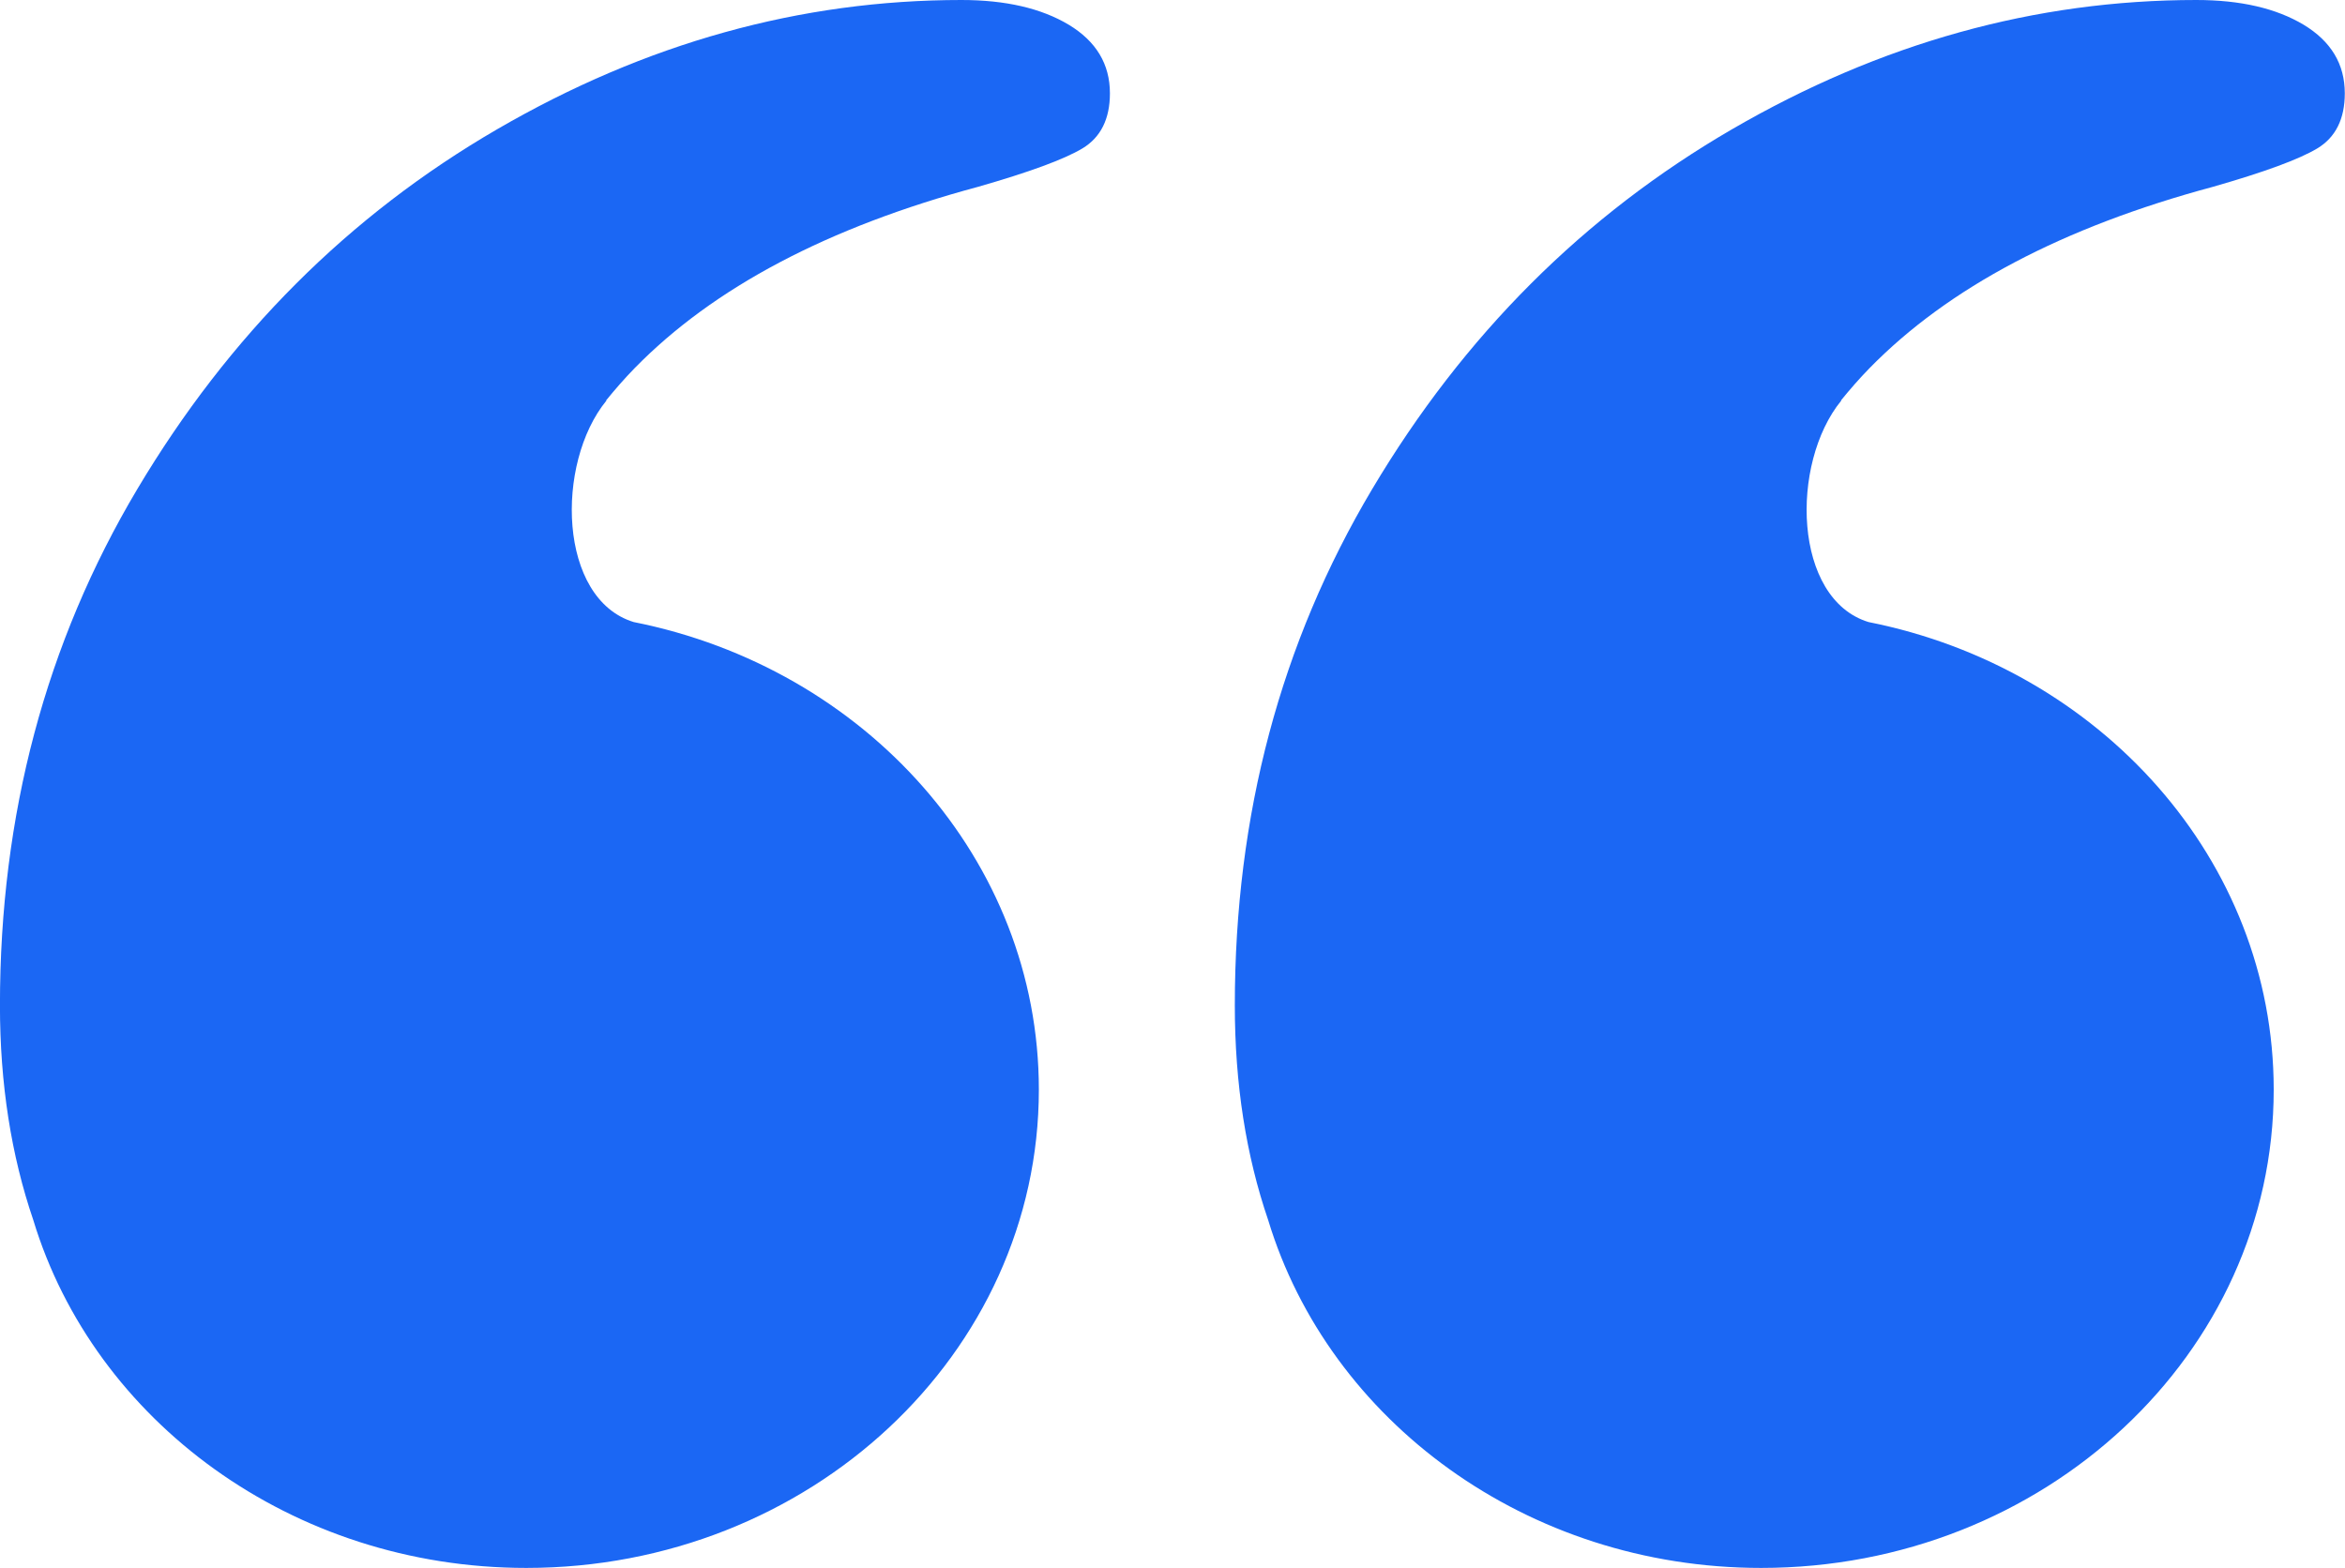 <?xml version="1.0" encoding="UTF-8" standalone="no"?><svg xmlns="http://www.w3.org/2000/svg" xmlns:xlink="http://www.w3.org/1999/xlink" fill="#1b67f4" height="88.5" preserveAspectRatio="xMidYMid meet" version="1" viewBox="-0.0 0.0 132.3 88.5" width="132.3" zoomAndPan="magnify"><g id="change1_1"><path d="m104.29 97.012c-9.091 0-17.822 2.429-26.194 7.29-8.37 4.859-15.139 11.629-20.307 20.307-5.167 8.679-7.751 18.391-7.751 29.138 0 4.43 0.636 8.466 1.883 12.118 3.436 11.325 14.583 19.625 27.814 19.625 15.969 0 28.916-12.086 28.916-26.991 0-12.967-9.799-23.789-22.86-26.385-4.259-1.304-4.434-8.942-1.542-12.49l-0.004-0.029c0.501-0.614 1.025-1.218 1.6-1.808 4.446-4.546 10.902-7.956 19.379-10.234 2.889-0.828 4.852-1.548 5.888-2.168 1.027-0.621 1.548-1.657 1.548-3.107 0-1.648-0.774-2.935-2.323-3.871h-6.9e-4c-1.548-0.927-3.563-1.395-6.048-1.395zm69.669 0c-9.092 0-17.822 2.429-26.194 7.29-8.371 4.859-15.141 11.629-20.307 20.307-5.167 8.679-7.751 18.391-7.751 29.138 0 4.43 0.634 8.466 1.883 12.118 3.436 11.325 14.583 19.625 27.814 19.625 15.969 0 28.915-12.086 28.915-26.991 0-12.967-9.799-23.789-22.861-26.385-4.259-1.304-4.434-8.942-1.542-12.49l-6.9e-4 -0.029c0.499-0.614 1.023-1.218 1.6-1.808 4.446-4.546 10.9-7.956 19.377-10.234 2.891-0.828 4.854-1.548 5.888-2.168 1.027-0.621 1.549-1.657 1.549-3.107 0-1.648-0.775-2.935-2.323-3.871h-6.9e-4c-1.549-0.927-3.565-1.395-6.048-1.395z" transform="translate(-50.041 -97.012)"/></g></svg>